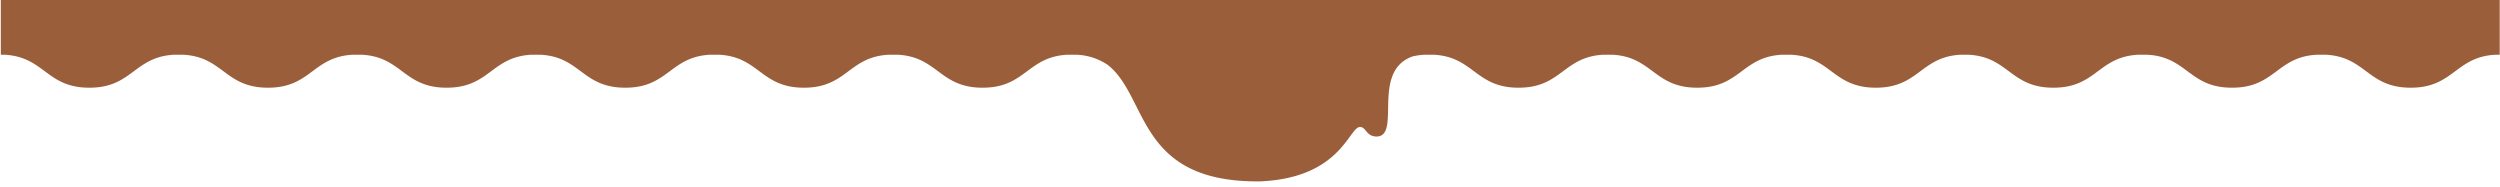 <svg xmlns="http://www.w3.org/2000/svg" xmlns:xlink="http://www.w3.org/1999/xlink" width="2274.001" height="170" viewBox="0 0 2274.001 170">
  <defs>
    <clipPath id="clip-path">
      <rect x="9" y="9" width="2274.001" height="170" fill="none"/>
    </clipPath>
    <filter id="合体_26" x="-9" y="-9" width="2292.001" height="183" filterUnits="userSpaceOnUse">
      <feOffset dy="3" input="SourceAlpha"/>
      <feGaussianBlur stdDeviation="3" result="blur"/>
      <feFlood flood-opacity="0.161"/>
      <feComposite operator="in" in2="blur"/>
      <feComposite in="SourceGraphic"/>
    </filter>
  </defs>
  <g id="head_bg" transform="translate(-9 -9)" clip-path="url(#clip-path)" style="isolation: isolate">
    <g transform="matrix(1, 0, 0, 1, 9, 9)" filter="url(#合体_26)">
      <path id="合体_26-2" data-name="合体 26" d="M1007.64,59.054a54.616,54.616,0,0,0-28.5-9.28h-8.286c-36.531,1.974-37.913,30-77.107,30s-40.576-28.024-77.107-30h-8.286c-36.531,1.974-37.913,30-77.107,30s-40.575-28.025-77.106-30h-8.286c-36.531,1.974-37.913,30-77.107,30s-40.577-28.025-77.108-30h-8.286c-36.53,1.974-37.912,30-77.106,30s-40.576-28.024-77.107-30h-8.286c-36.531,1.974-37.914,30-77.107,30s-40.575-28.025-77.106-30h-8.286c-36.531,1.974-37.913,30-77.107,30s-40.577-28.025-77.108-30H.751v-.106c-.25,0-.5,0-.751,0H.751V0h2273V49.665h0v.109h-3.892c-36.531,1.974-37.913,30-77.107,30s-40.575-28.024-77.107-30h-8.286c-36.531,1.974-37.913,30-77.107,30s-40.575-28.025-77.106-30h-8.286c-36.531,1.974-37.913,30-77.107,30s-40.577-28.025-77.108-30h-7.285c-36.531,1.974-37.913,30-77.107,30s-40.576-28.024-77.107-30h-8.286c-36.53,1.974-37.913,30-77.107,30s-40.575-28.025-77.106-30h-8.286c-36.53,1.974-37.913,30-77.107,30s-40.577-28.025-77.107-30h-8.286a61.165,61.165,0,0,0-10.869,1.523c-38.5,13.436-9.779,72.9-33.051,72.9-9.744-.362-9.132-8.915-15.158-8.68-10.022.9-17.551,46.419-90.744,49.475-.794.008-1.559.012-2.341.012C1033.935,164.99,1044.657,88.125,1007.64,59.054Z" transform="translate(0 -3)" fill="#9b5e3a"/>
    </g>
  </g>
</svg>
